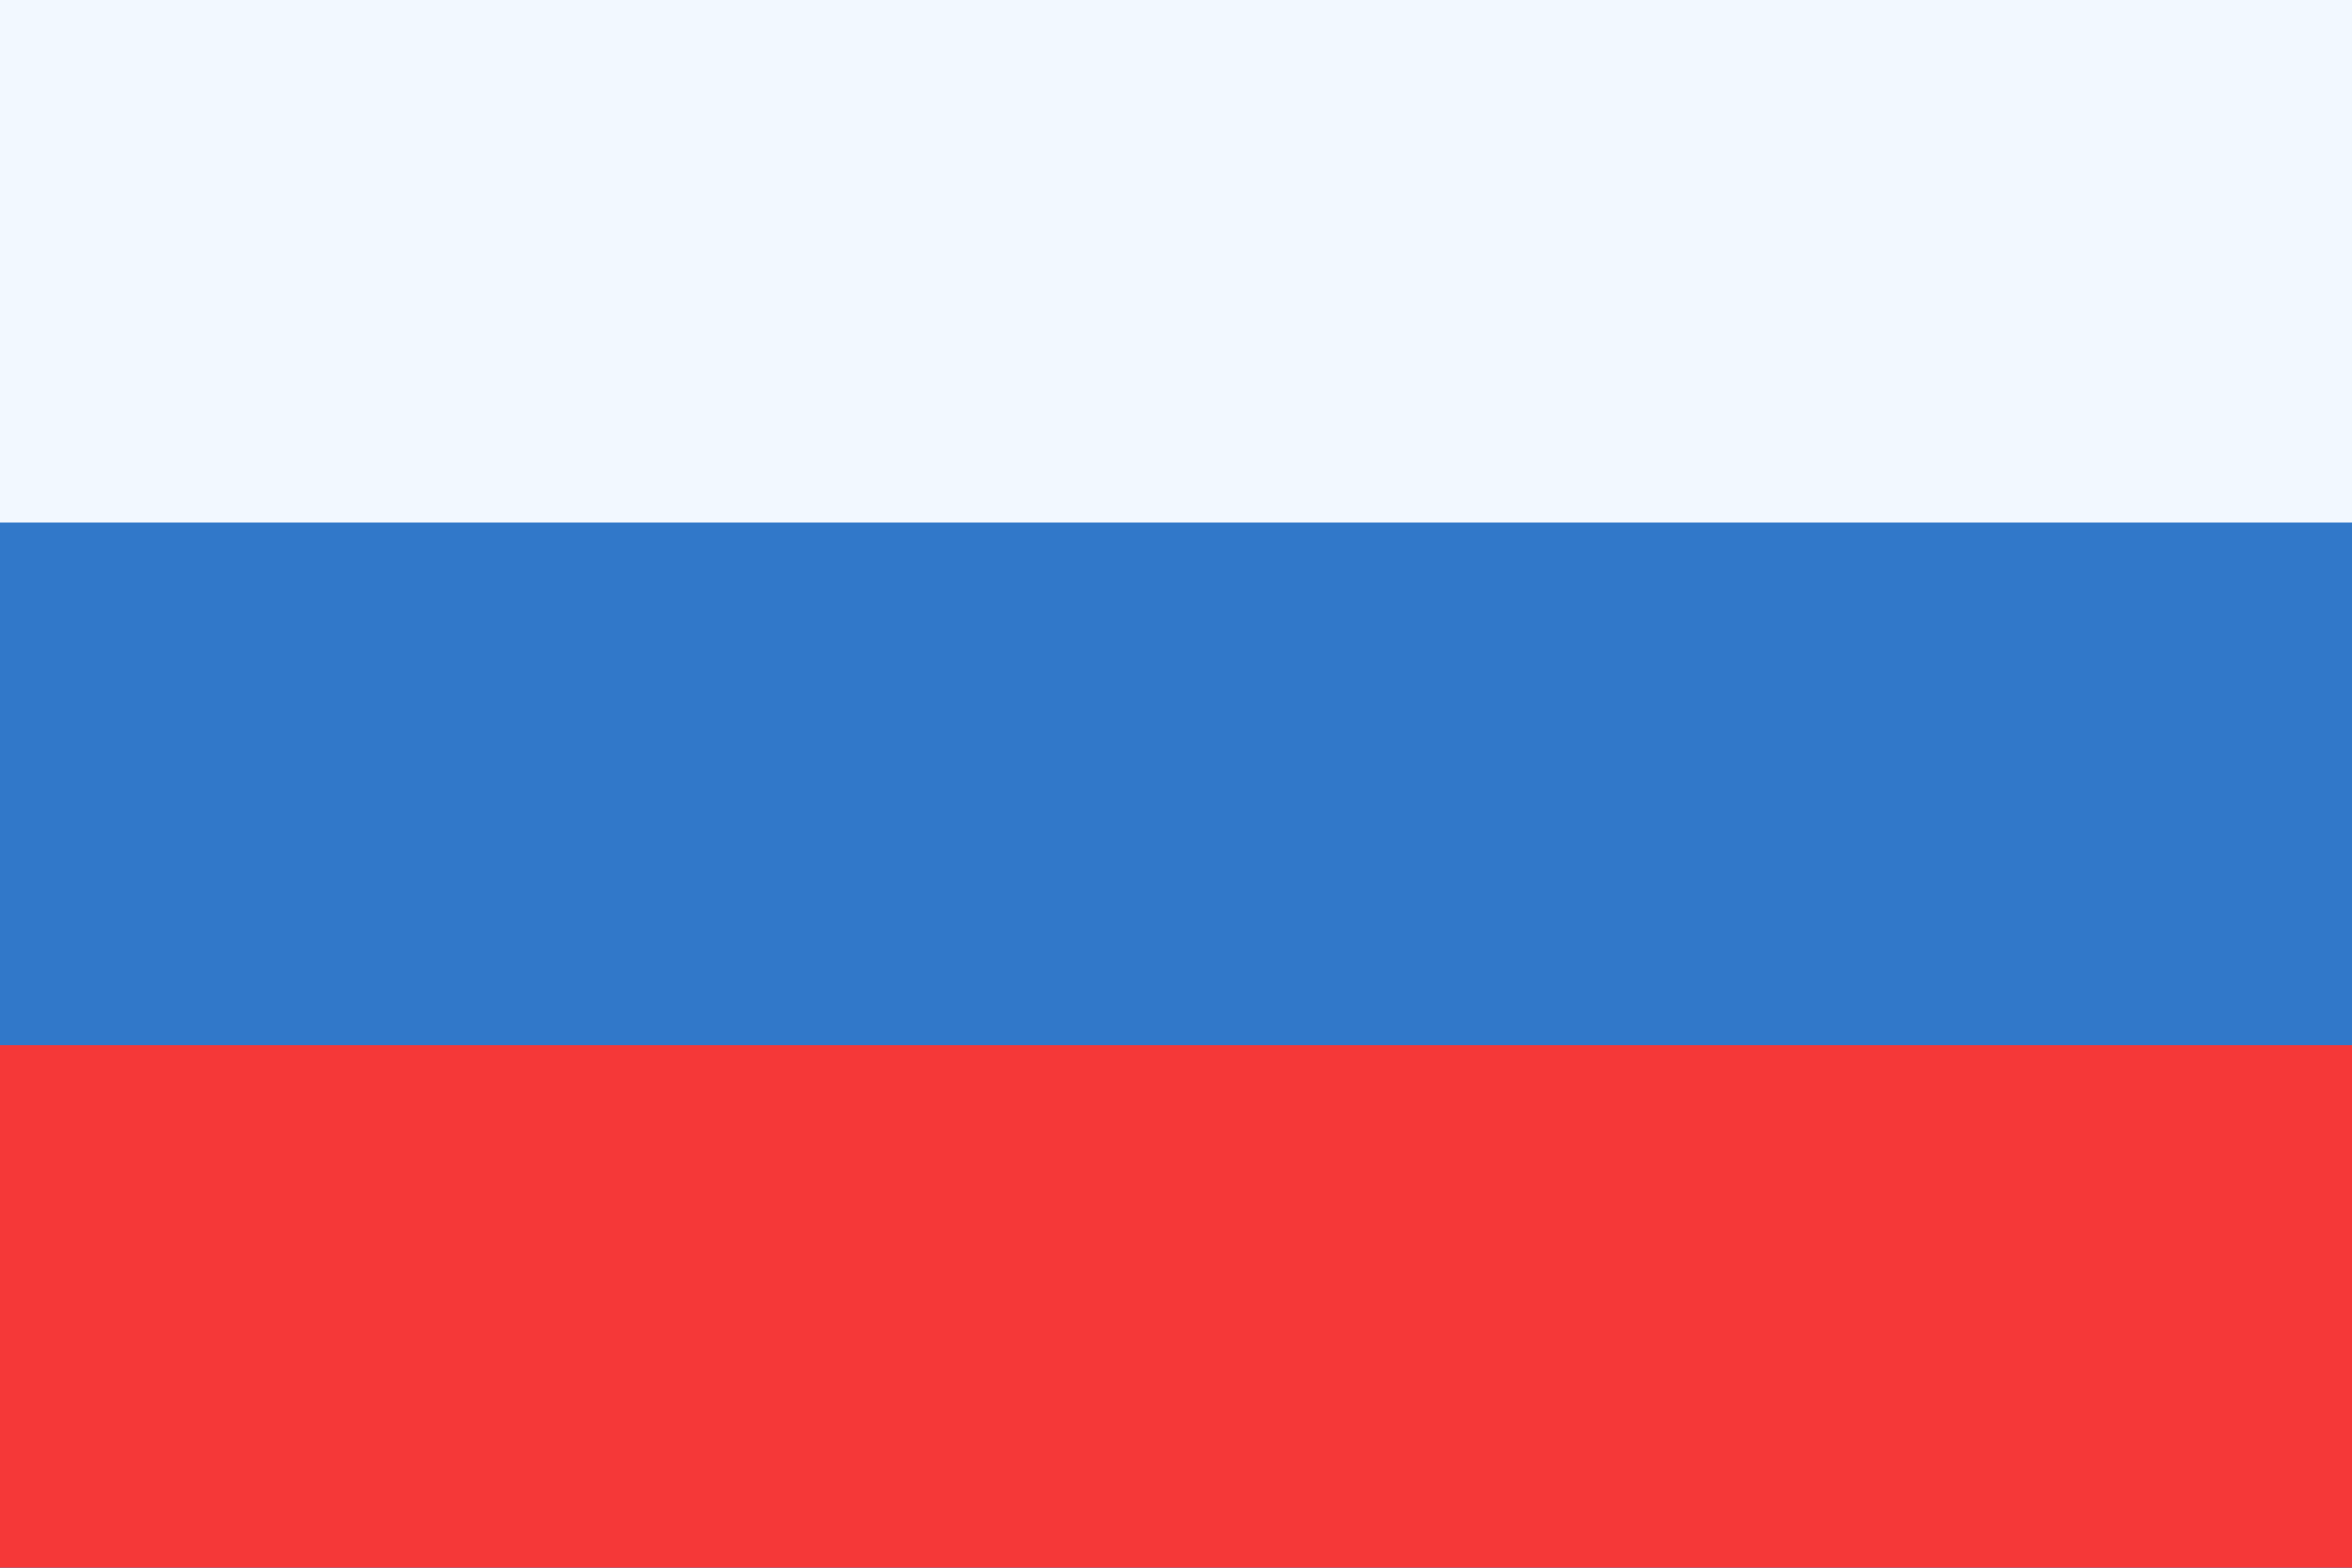 <svg width="24" height="16" viewBox="0 0 24 16" fill="none" xmlns="http://www.w3.org/2000/svg">
<rect x="0" y="0" width="24" height="16" fill="#333333" stroke="none"/>
<g id="Rus" clip-path="url(#clip0_2856_3252)">
<g id="Group">
<path id="Vector" d="M0 0V16H24V0H0Z" fill="#F2F8FF"/>
<path id="Vector_2" d="M0 0H24V16H0V0Z" fill="#3178C9"/>
<path id="Vector_3" d="M0 0H24V5.333H0V0Z" fill="#F2F8FF"/>
<path id="Vector_4" d="M0 10.667H24V16H0V10.667Z" fill="#F53838"/>
</g>
</g>
<defs>
<clipPath id="clip0_2856_3252">
<rect width="24" height="16" fill="white"/>
</clipPath>
</defs>
</svg>
